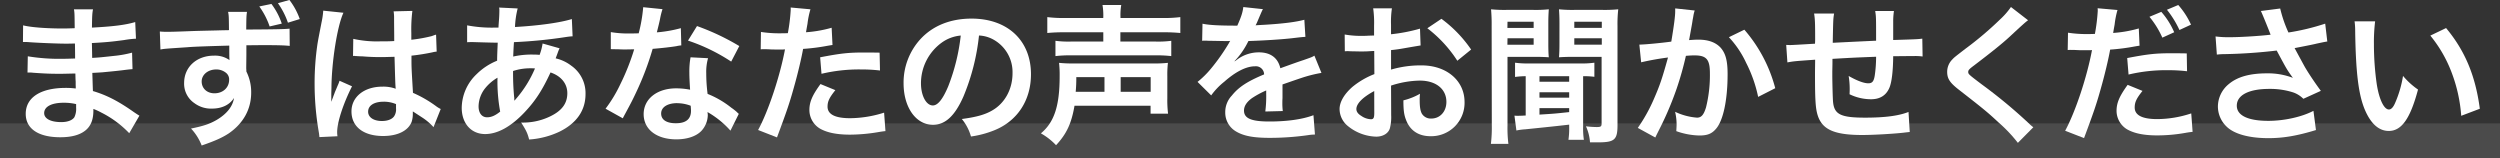 <svg xmlns="http://www.w3.org/2000/svg" width="1000" height="63.35" viewBox="0 0 1000 63.35"><rect x="0" y="0" width="1000" height="63.35" fill="#333333" stroke="none"/><defs><style>.cls-1,.cls-2{fill:#fff;}.cls-1{opacity:0.12;}</style></defs><title>アセット 5</title><g id="レイヤー_2" data-name="レイヤー 2"><g id="レイヤー_1-2" data-name="レイヤー 1"><rect class="cls-1" y="49.35" width="1000" height="14"/><path class="cls-2" d="M51.69,53.28a40.49,40.49,0,0,0-11.1-8.22,26.7,26.7,0,0,0-3.24-1.5v.66c0,3.78-1.08,6.36-3.36,8.1s-5.52,2.58-9.9,2.58c-8.76,0-13.8-3.42-13.8-9.36,0-6.54,5.94-10.38,16-10.38a31.35,31.35,0,0,1,4,.24A11.56,11.56,0,0,0,30.27,34V32.64c-.06-.84-.06-.84-.12-3.24-2.88.06-4.74.12-6,.12-3.66,0-5.88-.06-10.86-.42C12.51,29,11.91,29,11,29l.12-6.48a77.37,77.37,0,0,0,14,1c1.2,0,3.24-.06,4.92-.12,0-.54,0-2.58-.06-6-1.92.06-2.88.06-3.78.06-2.94,0-10.68-.3-14.7-.6-.66-.06-1.14-.06-1.32-.06h-1l.06-6.66c3.06.78,9.24,1.26,16.14,1.26,1,0,3-.06,4.5-.12-.06-6-.06-6.06-.3-7.56h7.62c-.3,1.62-.36,2.4-.42,7.32C45,10.62,50.19,10,54.09,8.82l.3,6.66a37.53,37.53,0,0,0-4.74.54c-5.28.72-7.62.9-12.9,1.2.06,1.5.06,2.22.12,5.94,3-.18,3-.18,8.52-.78a44.4,44.4,0,0,0,7.44-1.32l.18,6.6c-1,.06-2.52.24-3.9.42-.9.12-3.6.42-8.1.84-.84.06-1.74.12-4.08.24.18,5.82.18,5.82.24,7.26,5.28,1.56,10,3.9,16.44,8.46,1,.66,1.32.9,2.16,1.38ZM25.47,41.1c-4.86,0-7.8,1.56-7.8,4.14,0,2.22,2.58,3.6,6.84,3.6,2.52,0,4.38-.72,5.22-1.92a7.61,7.61,0,0,0,.72-3.84V41.64A21.06,21.06,0,0,0,25.47,41.1Z"/><path class="cls-2" d="M98.49,27.24c0,.18.06.72.06,1.38a18.26,18.26,0,0,1,1.92,8.46c0,6.6-3.12,12.24-8.94,16.26C89,55,86.25,56.28,80.67,58.2a20.94,20.94,0,0,0-4.26-6.78c4.92-1,7.38-1.8,10.2-3.42,4.08-2.4,6.48-5.4,7-8.82-1.74,2.76-4.86,4.26-8.82,4.26a11.06,11.06,0,0,1-7-2.16,9.38,9.38,0,0,1-4.14-8.1c0-6.36,5-10.92,11.94-10.92a10,10,0,0,1,6.24,1.8,2.07,2.07,0,0,1-.06-.72c-.06-.12-.06-3.42-.06-5.1-8.58.24-14.22.42-16.86.66-9.06.6-9.06.6-10.68.9l-.24-7.2a26.13,26.13,0,0,0,2.94.12c1.5,0,2.46,0,10.2-.3,3.9-.12,4.5-.12,9.42-.24,2-.06,2-.06,5.1-.12-.06-5.7-.06-5.76-.36-7.32h7.56c-.24,1.8-.24,1.92-.3,7.08,10.44-.06,15.12-.12,17.34-.36l.06,6.9c-2.22-.24-5.1-.3-10.08-.3-1.44,0-2.52,0-7.26.06V22ZM80.67,32.58c0,2.76,2.1,4.74,5.1,4.74,3.42,0,5.88-2.28,5.88-5.4a3.33,3.33,0,0,0-1.14-2.7,6.09,6.09,0,0,0-4-1.44C83.19,27.78,80.67,29.88,80.67,32.58Zm27.9-31a27.47,27.47,0,0,1,4.14,7.86l-4.86,1.14a29.79,29.79,0,0,0-4.14-8Zm6.6,7.5a30.2,30.2,0,0,0-4-7.8L115.77,0a27.72,27.72,0,0,1,4.14,7.62Z"/><path class="cls-2" d="M127.76,54.84a21.9,21.9,0,0,0-.3-2.34,113.78,113.78,0,0,1-1.62-19.08A107.25,107.25,0,0,1,127,17.52c.3-1.8.3-1.8,1.62-8.58a32.21,32.21,0,0,0,.66-4.44V4.26l8.1.84c-2.46,5.22-4.74,19.68-4.8,30.12-.06,2.16-.06,2.16-.06,3.12v1a10.21,10.21,0,0,1-.06,1.26h.06c.29-.66.29-.66.71-1.74.12-.42.42-1.08.73-2,.54-1.26.54-1.26,1.14-2.7a12.31,12.31,0,0,0,.71-1.86l5,2.22c-3.54,7-5.95,14.4-5.95,18.36a10.87,10.87,0,0,0,.13,1.62Zm13.55-39.3a43.24,43.24,0,0,0,10.86,1c2.1,0,3.42,0,5.52-.12,0-3.54-.06-6.54-.06-9a16.78,16.78,0,0,0-.18-2.88l7.5-.18a58.7,58.7,0,0,0-.42,8.82V15.9a60.32,60.32,0,0,0,8.1-1.44c.36-.12.36-.12,1.32-.48l.48-.12.24,6.78a10.37,10.37,0,0,0-1.74.3c-2,.42-5.16,1-8.34,1.32v1.32c0,3.36,0,3.48.6,13.56a47.84,47.84,0,0,1,9.42,5.46,11.42,11.42,0,0,0,1.68,1l-2.88,7.26a22.48,22.48,0,0,0-4.5-3.84l-3.78-2.46v.84a10.5,10.5,0,0,1-.48,3.36c-1.38,3.54-5.58,5.64-11.4,5.64-7.86,0-12.66-3.72-12.66-9.84,0-5.82,5.1-9.9,12.36-9.9a14.26,14.26,0,0,1,5.34.84c-.18-1.5-.24-4.44-.48-12.78-2.4.06-3.84.12-5.4.12-2.22,0-4.62-.06-7.44-.3-.84,0-1.5-.06-1.8-.06a8.8,8.8,0,0,0-1-.06,2.88,2.88,0,0,0-.61-.06,1,1,0,0,0-.35.06Zm12.18,25.14c-3.84,0-6.24,1.5-6.24,4,0,2.22,2.17,3.72,5.52,3.72,2.22,0,4-.66,4.86-1.86a5,5,0,0,0,.78-3.24V41.64A12.56,12.56,0,0,0,153.49,40.68Z"/><path class="cls-2" d="M223.83,19.32a13.86,13.86,0,0,0-.72,1.74c-.6,1.68-.66,1.74-.84,2.28a16.16,16.16,0,0,1,6.24,2.94,13.39,13.39,0,0,1,5.7,11.34c0,6.54-3.54,11.64-10.32,15a33.42,33.42,0,0,1-12.24,3.18c-.66-2.58-1.2-3.66-3.18-6.78a24.88,24.88,0,0,0,11.46-2.4c4.8-2.28,7-5.22,7-9.36,0-3.78-2.46-6.84-6.72-8.28-3.3,7.14-6.12,11.46-10.44,16-5.4,5.7-10.74,8.64-15.72,8.64-5.58,0-9.36-4.26-9.36-10.5a18.85,18.85,0,0,1,5.94-13.44,24.8,24.8,0,0,1,8.22-5.4c0-1.92.12-4.32.24-7.2-.66,0-3.9-.06-9.72-.24h-1.14c-.18,0-.72,0-1.38.06V10.14a53.08,53.08,0,0,0,11.22.9h1.32c.06-1.2.06-1.2.24-3.6.06-.78.12-2.28.12-3.42a3.38,3.38,0,0,0-.12-1l7.44.36A35.32,35.32,0,0,0,206,10.8c9.6-.54,18.12-1.74,22.74-3.18l.3,6.9c-.84.06-1.08.06-2.34.24a192.49,192.49,0,0,1-21.12,2.1c-.18,2.58-.24,4.5-.3,5.76a33.2,33.2,0,0,1,8.28-.78,17,17,0,0,1,2.28.12,22.5,22.5,0,0,0,1.2-4.56Zm-29.7,15.9a11.9,11.9,0,0,0-2.7,7.32c0,2.7,1.32,4.38,3.42,4.38,1.68,0,3.3-.72,5.22-2.28A65.81,65.81,0,0,1,199,31.08,17.84,17.84,0,0,0,194.13,35.22Zm11.76,5a5.54,5.54,0,0,1,.66-.84,45.65,45.65,0,0,0,7.44-12,14.09,14.09,0,0,0-1.56-.06,22,22,0,0,0-7.2,1.08,99.77,99.77,0,0,0,.42,10.32,3.17,3.17,0,0,1,.06.78,2.46,2.46,0,0,0,.06.66Z"/><path class="cls-2" d="M265,3.66a30,30,0,0,0-1,4c-.3,1.44-.6,2.64-1.26,5.28a51.46,51.46,0,0,0,9.6-1.68l.18,6.9a11.7,11.7,0,0,0-1.92.3c-2.16.36-5.82.78-9.54,1.08a115.17,115.17,0,0,1-6.6,17.4c-1.38,2.94-1.92,4-4.2,8.22-.78,1.44-.78,1.44-1.14,2.16l-6.9-3.84a54.61,54.61,0,0,0,5.82-9.6,92.31,92.31,0,0,0,5.64-14.16c-2.7.06-3.06.06-3.78.06s-1.14,0-2.4-.06l-3.18-.06V12.84a41.66,41.66,0,0,0,8.1.54c.72,0,1.74,0,3.06-.06a61.3,61.3,0,0,0,1.8-10.44Zm27.18,48.6A36.29,36.29,0,0,0,283,44.82c.06.54.12,1,.12,1.2a9.59,9.59,0,0,1-2.58,6.36c-2.1,2.16-5.7,3.36-10,3.36-7.92,0-13.08-4-13.08-10.08s5.34-10.32,13-10.32a29.8,29.8,0,0,1,5.58.54c-.18-2.76-.3-5.1-.3-6.9a31.82,31.82,0,0,1,.48-6.06l7,.36a20,20,0,0,0-.72,6.06,63.7,63.7,0,0,0,.54,8.22,37.49,37.49,0,0,1,9.48,5.52,22.12,22.12,0,0,1,2.1,1.62,10.74,10.74,0,0,0,.9.84Zm-21.3-11c-3.9,0-6.42,1.62-6.42,4.14s2.16,3.9,5.88,3.9c4.08,0,6.06-1.68,6.06-5,0-.6-.12-2-.12-2A15.12,15.12,0,0,0,270.86,41.28Zm21.6-16.62a73.43,73.43,0,0,0-17.28-8.4l3.6-5.82a94.71,94.71,0,0,1,16.92,8Z"/><path class="cls-2" d="M304.38,12.78a47.74,47.74,0,0,0,8,.54c.72,0,1.38,0,2.76-.06a72.83,72.83,0,0,0,1.14-9.18A8.14,8.14,0,0,0,316.26,3l7.92.72A34.09,34.09,0,0,0,323,9.48c-.3,1.68-.36,2-.6,3.42a49.8,49.8,0,0,0,10.26-1.8L333,18c-.48.06-.48.06-1.92.3a81.79,81.79,0,0,1-9.84,1.26c-.66,3.72-2.16,10.08-3.72,15.54-1.74,6.24-2.76,9.24-6.72,19.86L303.24,52C307.38,44.4,312,30.42,314,19.74a5.08,5.08,0,0,1-.78.06h-3.48c-.3,0-.9,0-1.92-.06s-1.92-.06-2.4-.06a9,9,0,0,0-1.14.06Zm29.76,23.28c-2.4,3-3.12,4.5-3.12,6.6,0,3.06,3,4.62,9,4.62a45.92,45.92,0,0,0,13.62-2.22l.54,7.38c-1.08.12-1.56.18-2.94.42a69.82,69.82,0,0,1-11.16,1c-5.34,0-9.18-.78-12.06-2.4A8.67,8.67,0,0,1,323.76,44c0-3.18,1.14-5.88,4.44-10.38ZM352,28.2a62.46,62.46,0,0,0-7.56-.42,64.75,64.75,0,0,0-15.84,1.74l-.54-6.6C336.54,21.3,339.42,21,345.9,21c1.62,0,2.16,0,5.94.06Z"/><path class="cls-2" d="M385.36,38.64c-3.42,7.74-7.26,11.28-12.17,11.28-6.84,0-11.76-7-11.76-16.62A25.77,25.77,0,0,1,368,15.84c5-5.52,12.11-8.4,20.63-8.4,14.4,0,23.76,8.76,23.76,22.26,0,10.38-5.4,18.66-14.58,22.38a39.23,39.23,0,0,1-9.42,2.52,19.14,19.14,0,0,0-3.66-7c5.52-.72,9.12-1.68,11.94-3.3,5.22-2.88,8.34-8.58,8.34-15A14.86,14.86,0,0,0,397.66,16a13.11,13.11,0,0,0-6.06-1.8A86.8,86.8,0,0,1,385.36,38.64Zm-8.82-21.48a20.08,20.08,0,0,0-8.15,16.2c0,4.92,2.1,8.82,4.74,8.82,2,0,4-2.52,6.17-7.68a79.49,79.49,0,0,0,5-20.28A15.31,15.31,0,0,0,376.54,17.16Z"/><path class="cls-2" d="M429.8,42.3c-1.2,7-3.12,11.22-7.38,15.78a25.6,25.6,0,0,0-6.06-4.74c5.34-4.44,7.5-11,7.5-22.8a43.06,43.06,0,0,0-.24-5.4,51.63,51.63,0,0,0,6,.24h31.49a50.19,50.19,0,0,0,6.06-.24,41.86,41.86,0,0,0-.24,5.4V39.3a44,44,0,0,0,.3,6.18h-7V42.3ZM441.32,6.78A25.38,25.38,0,0,0,441,2h7.5a23.27,23.27,0,0,0-.31,4.74V7.2h16.74a51.4,51.4,0,0,0,7.2-.36V13.2c-2-.18-4-.3-7-.3H448.15v3.72h14a39.86,39.86,0,0,0,6.36-.3v6.12a49.94,49.94,0,0,0-6.48-.3H428.48a48.11,48.11,0,0,0-6.3.3V16.32a39.45,39.45,0,0,0,6.3.3h12.84V12.9H426c-3.06,0-5.16.12-7.08.3V6.84a51.8,51.8,0,0,0,7.26.36h15.12Zm.47,29.94V30.84H430.52a56.22,56.22,0,0,1-.24,5.88Zm18.48,0V30.84h-12v5.88Z"/><path class="cls-2" d="M481,9.48c2.46.54,6.3.78,13.92.78,1.62-3.6,2.16-5.4,2.4-7.44l7.86.84c-.36.6-.36.6-2.4,5.4-.3.66-.42.84-.54,1.08.48-.06.48-.06,3.78-.24,7-.42,12.42-1.08,15.72-2l.42,6.84c-1.68.12-1.68.12-4.74.48-4.38.54-12,1-18.06,1.2a31,31,0,0,1-5.52,8l.06.12c.42-.3.42-.3,1.2-.9a14.5,14.5,0,0,1,8.46-2.7c4.68,0,7.62,2.22,8.58,6.36q6.93-2.52,9.18-3.24c3.24-1.14,3.48-1.2,4.44-1.8l2.82,6.9A53,53,0,0,0,522,30.72q-1.26.36-9,3.06v.66C513,36,513,36,513,36.84v2.4c-.06,1-.06,1.56-.06,2a24.63,24.63,0,0,0,.18,3.18l-7,.18a47.5,47.5,0,0,0,.36-7V36.18a36.47,36.47,0,0,0-5.76,3.12c-2.1,1.56-3.12,3.18-3.12,4.92,0,3.12,2.88,4.38,10.14,4.38s13.38-.9,17.64-2.52l.6,7.74a17.68,17.68,0,0,0-2.76.24,108.83,108.83,0,0,1-15.36,1.08c-6.36,0-10.32-.72-13.38-2.52a8.7,8.7,0,0,1-4.38-7.74,9.56,9.56,0,0,1,2.64-6.66c2.7-3.36,6.12-5.64,12.9-8.46A3.29,3.29,0,0,0,502,26.52c-3.48,0-7.68,2.1-12.3,6.18a27,27,0,0,0-5.22,5.46l-5.46-5.4a36.76,36.76,0,0,0,5.4-5.34,79.47,79.47,0,0,0,7.2-10.26,2.94,2.94,0,0,1,.48-.78c-.24,0-1,.06-1,.06-1,0-6.24-.12-7.56-.12-1.14-.06-1.14-.06-1.68-.06a6.63,6.63,0,0,0-1,.06Z"/><path class="cls-2" d="M556.47,46.08a17.87,17.87,0,0,1-.48,5.1c-.54,2.1-2.7,3.48-5.52,3.48a18.69,18.69,0,0,1-11.34-4.26,8.81,8.81,0,0,1-3.3-6.78c0-2.82,1.86-6,5.16-8.88a32.1,32.1,0,0,1,8.76-5.1l-.06-9.24c-.48,0-.48,0-2.46.12-.9.06-1.74.06-3.24.06-.9,0-2.58-.06-3.3-.06s-1.32-.06-1.5-.06a11.25,11.25,0,0,0-1.26.06l-.06-6.72a36.8,36.8,0,0,0,7.26.54c.6,0,1.26,0,2.1-.06,1.44-.06,1.74-.06,2.4-.06v-4a41.11,41.11,0,0,0-.36-6.9h7.5a36.84,36.84,0,0,0-.36,6.54v3.84A66.92,66.92,0,0,0,568,11.46l.24,6.72c-1.08.18-2.22.36-6.36,1.08-2,.36-3.18.54-5.46.78v7.8a41.61,41.61,0,0,1,12.24-1.68c10,0,17.16,6.12,17.16,14.64a13.33,13.33,0,0,1-13.62,13.68c-4.86,0-8.28-2.34-9.84-6.66-.78-2-1-4-1-7.68A25.31,25.31,0,0,0,568,37.5a20.8,20.8,0,0,0-.12,2.64c0,2.52.24,4.14.84,5.28a4.15,4.15,0,0,0,3.78,2c3.54,0,6.06-2.82,6.06-6.66,0-5.16-4.2-8.52-10.62-8.52a38.4,38.4,0,0,0-11.52,2Zm-6.78-9.66c-4.5,2.4-7.14,5-7.14,7.2,0,1,.6,1.92,2,2.76a7.21,7.21,0,0,0,3.84,1.32c1,0,1.32-.54,1.32-2.52ZM582.93,24.3a51.24,51.24,0,0,0-12-13l5.64-3.78a50.89,50.89,0,0,1,11.88,12.3Z"/><path class="cls-2" d="M596.66,10.44a66.52,66.52,0,0,0-.24-6.72,53.31,53.31,0,0,0,6.12.24H613.4a50.7,50.7,0,0,0,6.12-.24c-.12,1.92-.19,3.24-.19,5.58v8.16c0,2.76.07,4.14.19,5.46-1.44-.12-3.54-.18-5.52-.18H603V50.22a51.05,51.05,0,0,0,.36,7.32h-7a53.64,53.64,0,0,0,.36-7.44Zm6.3.72h10.5V8.7H603Zm0,6.72h10.5V15.3H603Zm7.32,12.6a33.33,33.33,0,0,0-4.26.3v-5.7a36.16,36.16,0,0,0,5.58.3h20.57a35.61,35.61,0,0,0,5.58-.3v5.64a32.25,32.25,0,0,0-4.5-.24V50.4a31.34,31.34,0,0,0,.3,5.52h-6.17a33.33,33.33,0,0,0,.29-5.46v-.6c-3.24.36-4.55.54-17.51,1.86a23.4,23.4,0,0,0-3.6.48l-.78-5.94c.9.06.9.06,1.2.06.72,0,2.46-.06,3.3-.12Zm5.51,2.22h11.88V30.48H615.79Zm0,6.36h11.88V36.9H615.79Zm0,6.78c5.76-.36,5.88-.36,11.88-1V43.26H615.79Zm8-36.54c0-2.28-.07-3.84-.19-5.58a52.21,52.21,0,0,0,6.12.24h11.4a55.18,55.18,0,0,0,6.18-.24,52.83,52.83,0,0,0-.3,6.72V50.1c0,5.82-1.2,6.84-7.8,6.84H636a18.38,18.38,0,0,0-1.62-6.42,38.3,38.3,0,0,0,4.26.3c1.74,0,2-.24,2-1.5V22.74H629.12c-2,0-4.08.06-5.53.18.12-1.5.19-2.82.19-5.46Zm5.93,1.86h11V8.7h-11Zm0,6.72h11V15.3h-11Z"/><path class="cls-2" d="M677.88,4.2a14,14,0,0,0-.48,1.86c-.12.78-.18,1.08-.36,2-.18,1.26-.18,1.26-1,5.76-.24,1.32-.24,1.44-.42,2.22,1.74-.12,2.58-.18,3.72-.18,4,0,6.9,1.08,8.88,3.18,2,2.28,2.82,5.16,2.82,10.62,0,10.32-1.74,18.54-4.62,21.84-1.68,2-3.48,2.7-6.66,2.7a29.11,29.11,0,0,1-9.24-1.74c.06-1.2.12-2,.12-2.64a22.54,22.54,0,0,0-.6-5.1,24.82,24.82,0,0,0,8.76,2.34c1.74,0,2.7-1.14,3.6-4.08a53.31,53.31,0,0,0,1.56-13.68c0-5.52-1.38-7.14-6.12-7.14-1.2,0-2.1.06-3.48.18a126.92,126.92,0,0,1-3.66,13,128.68,128.68,0,0,1-7.2,16.86l-.9,1.8c-.18.36-.18.42-.48,1l-7-3.84A65.55,65.55,0,0,0,661.38,40c2.58-5.88,3.42-8.4,5.82-17a107.57,107.57,0,0,0-10.74,1.92l-.72-7.08c2.22,0,9.48-.72,12.78-1.2,1.08-6.48,1.56-10.14,1.56-12.12V3.36Zm19.86,7.68a58.24,58.24,0,0,1,12.36,23.4l-6.84,3.48a53.93,53.93,0,0,0-4.8-13.62,38.83,38.83,0,0,0-6.9-10.26Z"/><path class="cls-2" d="M763.9,52.8c-.66.06-.66.06-2.7.3-4.38.48-12.3.9-16.26.9-11.22,0-16.08-2.16-17.88-7.92C726.22,43.38,726,40,726,29.7c0-.9,0-1.14.06-5.82-8.4.6-8.4.6-11.1,1.08l-.48-7c.84.06,1.44.06,1.74.06.54,0,3.84-.18,9.78-.54.06-1,.06-1.5.06-1.86,0-6.36-.06-8-.42-10.2h8c-.36,2.22-.36,2.22-.54,11.7,8.4-.42,8.4-.42,17.34-.84,0-9.54,0-9.54-.36-11.88h7.5a27.35,27.35,0,0,0-.3,4.14V16c9.66-.3,9.66-.3,11.64-.54l.12,7.14a21,21,0,0,0-3.42-.18c-2.1,0-5.52.06-8.34.06-.06,6.06-.6,10.56-1.56,12.72-1.32,3-3.78,4.5-7.32,4.5a19.67,19.67,0,0,1-8.58-2c.06-1.2.06-1.56.06-2.4a31.94,31.94,0,0,0-.42-4.92c3.24,1.86,6.06,2.94,7.86,2.94,1.56,0,2.22-.78,2.58-3.12a51.71,51.71,0,0,0,.54-7.5c-9.12.36-9.12.36-17.46.84v1.62c0,.3,0,.3-.06,3.48v1.26c0,3.12.18,9.66.3,10.86.48,5,3.06,6.3,12.84,6.3,7.8,0,13.44-.72,17.34-2.28Z"/><path class="cls-2" d="M811.23,8.1c-1,.72-2.16,1.74-7.38,6.6-3.06,2.82-7.26,6.18-14.28,11.52-1.86,1.38-2.28,1.86-2.28,2.52,0,.9.12,1,5.4,5a201.68,201.68,0,0,1,18.9,15.66,15,15,0,0,0,1.74,1.5l-6.18,6.24a58,58,0,0,0-7.8-8.22c-4.26-4-6.24-5.58-15.48-12.78-4-3.06-5-4.68-5-7.44a7,7,0,0,1,2-4.86c.78-.84.84-.9,5.28-4.32A134.48,134.48,0,0,0,800,7.8a29.74,29.74,0,0,0,4.38-5Z"/><path class="cls-2" d="M827.2,13.08a47.74,47.74,0,0,0,8,.54c.72,0,1.38,0,2.76-.06a72.83,72.83,0,0,0,1.14-9.18,8.14,8.14,0,0,0-.06-1.08L847,4a34.09,34.09,0,0,0-1.14,5.76c-.3,1.68-.36,2-.6,3.42a49.8,49.8,0,0,0,10.26-1.8l.3,6.9c-.48.06-.48.06-1.92.3a81.79,81.79,0,0,1-9.84,1.26c-.66,3.72-2.16,10.08-3.72,15.54-1.74,6.24-2.76,9.24-6.72,19.86l-7.56-2.94c4.14-7.62,8.76-21.6,10.74-32.28a5.08,5.08,0,0,1-.78.06h-3.48c-.3,0-.9,0-1.92-.06s-1.92-.06-2.4-.06a9,9,0,0,0-1.14.06ZM857,36.36c-2.4,3-3.12,4.5-3.12,6.66,0,3.06,3,4.62,9,4.62a44,44,0,0,0,13.62-2.28l.54,7.38c-1.08.12-1.56.18-2.94.42a64.3,64.3,0,0,1-11.16,1c-5.34,0-9.18-.78-12.06-2.4a8.67,8.67,0,0,1-4.26-7.38c0-3.24,1.14-5.88,4.44-10.44Zm17.82-7.86a62.46,62.46,0,0,0-7.56-.42,64.75,64.75,0,0,0-15.84,1.74l-.54-6.6c8.52-1.62,11.4-1.92,17.88-1.92,1.62,0,2.16,0,5.94.06ZM864.52,4.74a30.71,30.71,0,0,1,5.16,8.16l-4.74,2.16a36,36,0,0,0-5.16-8.34ZM871.78,12a39.42,39.42,0,0,0-5-8.1L871.3,2a31,31,0,0,1,5.1,7.86Z"/><path class="cls-2" d="M886.22,14.58a41.13,41.13,0,0,0,5.82.3c4.5,0,12.48-.54,16.2-1-1-2.64-3.6-9-3.9-9.48l7.74-1a50.27,50.27,0,0,0,3.3,9.6,91.3,91.3,0,0,0,14.7-3.54l.84,7.14c-1.56.24-2.22.42-4.26.84q-1.35.36-8.82,1.8c2.16,4,3.54,6.54,4.14,7.62,1.62,2.76,4.26,6.66,6.36,9.48l-7,3.18a10.6,10.6,0,0,0-4.14-2.58,30.07,30.07,0,0,0-9.48-1.38c-8.16,0-13,2.46-13,6.72,0,3.9,4.44,6.06,12.6,6.06,6.36,0,13.38-1.56,18.06-4l1,7.68c-7.44,2.28-13,3.24-19,3.24-7.68,0-13.62-1.62-16.68-4.56a11.19,11.19,0,0,1-3.54-8.1,11.67,11.67,0,0,1,4.32-8.94c3.48-2.94,8.46-4.32,15.3-4.32a27.87,27.87,0,0,1,10.38,1.8c-2.46-3.36-2.52-3.54-6.48-10.92a209.09,209.09,0,0,1-21.3,1.44,22.55,22.55,0,0,0-2.64.18Z"/><path class="cls-2" d="M950.05,8.52a69.75,69.75,0,0,0-.48,9.12,112.28,112.28,0,0,0,1.14,16.08c1,6.24,2.94,10.08,4.86,10.08.9,0,1.74-.9,2.46-2.58a44.23,44.23,0,0,0,3.18-10.86,29.62,29.62,0,0,0,6,5.46c-3.12,11.7-6.6,16.56-11.7,16.56-4,0-7.26-2.94-9.66-8.7-2.46-6-3.54-14.7-3.78-31.32a28.67,28.67,0,0,0-.24-3.84Zm28.38,2.7c7.56,9.06,11.76,19.08,13.5,32.28l-7.44,2.82A60.82,60.82,0,0,0,980.65,29a52.37,52.37,0,0,0-8.52-14.76Z"/></g></g></svg>